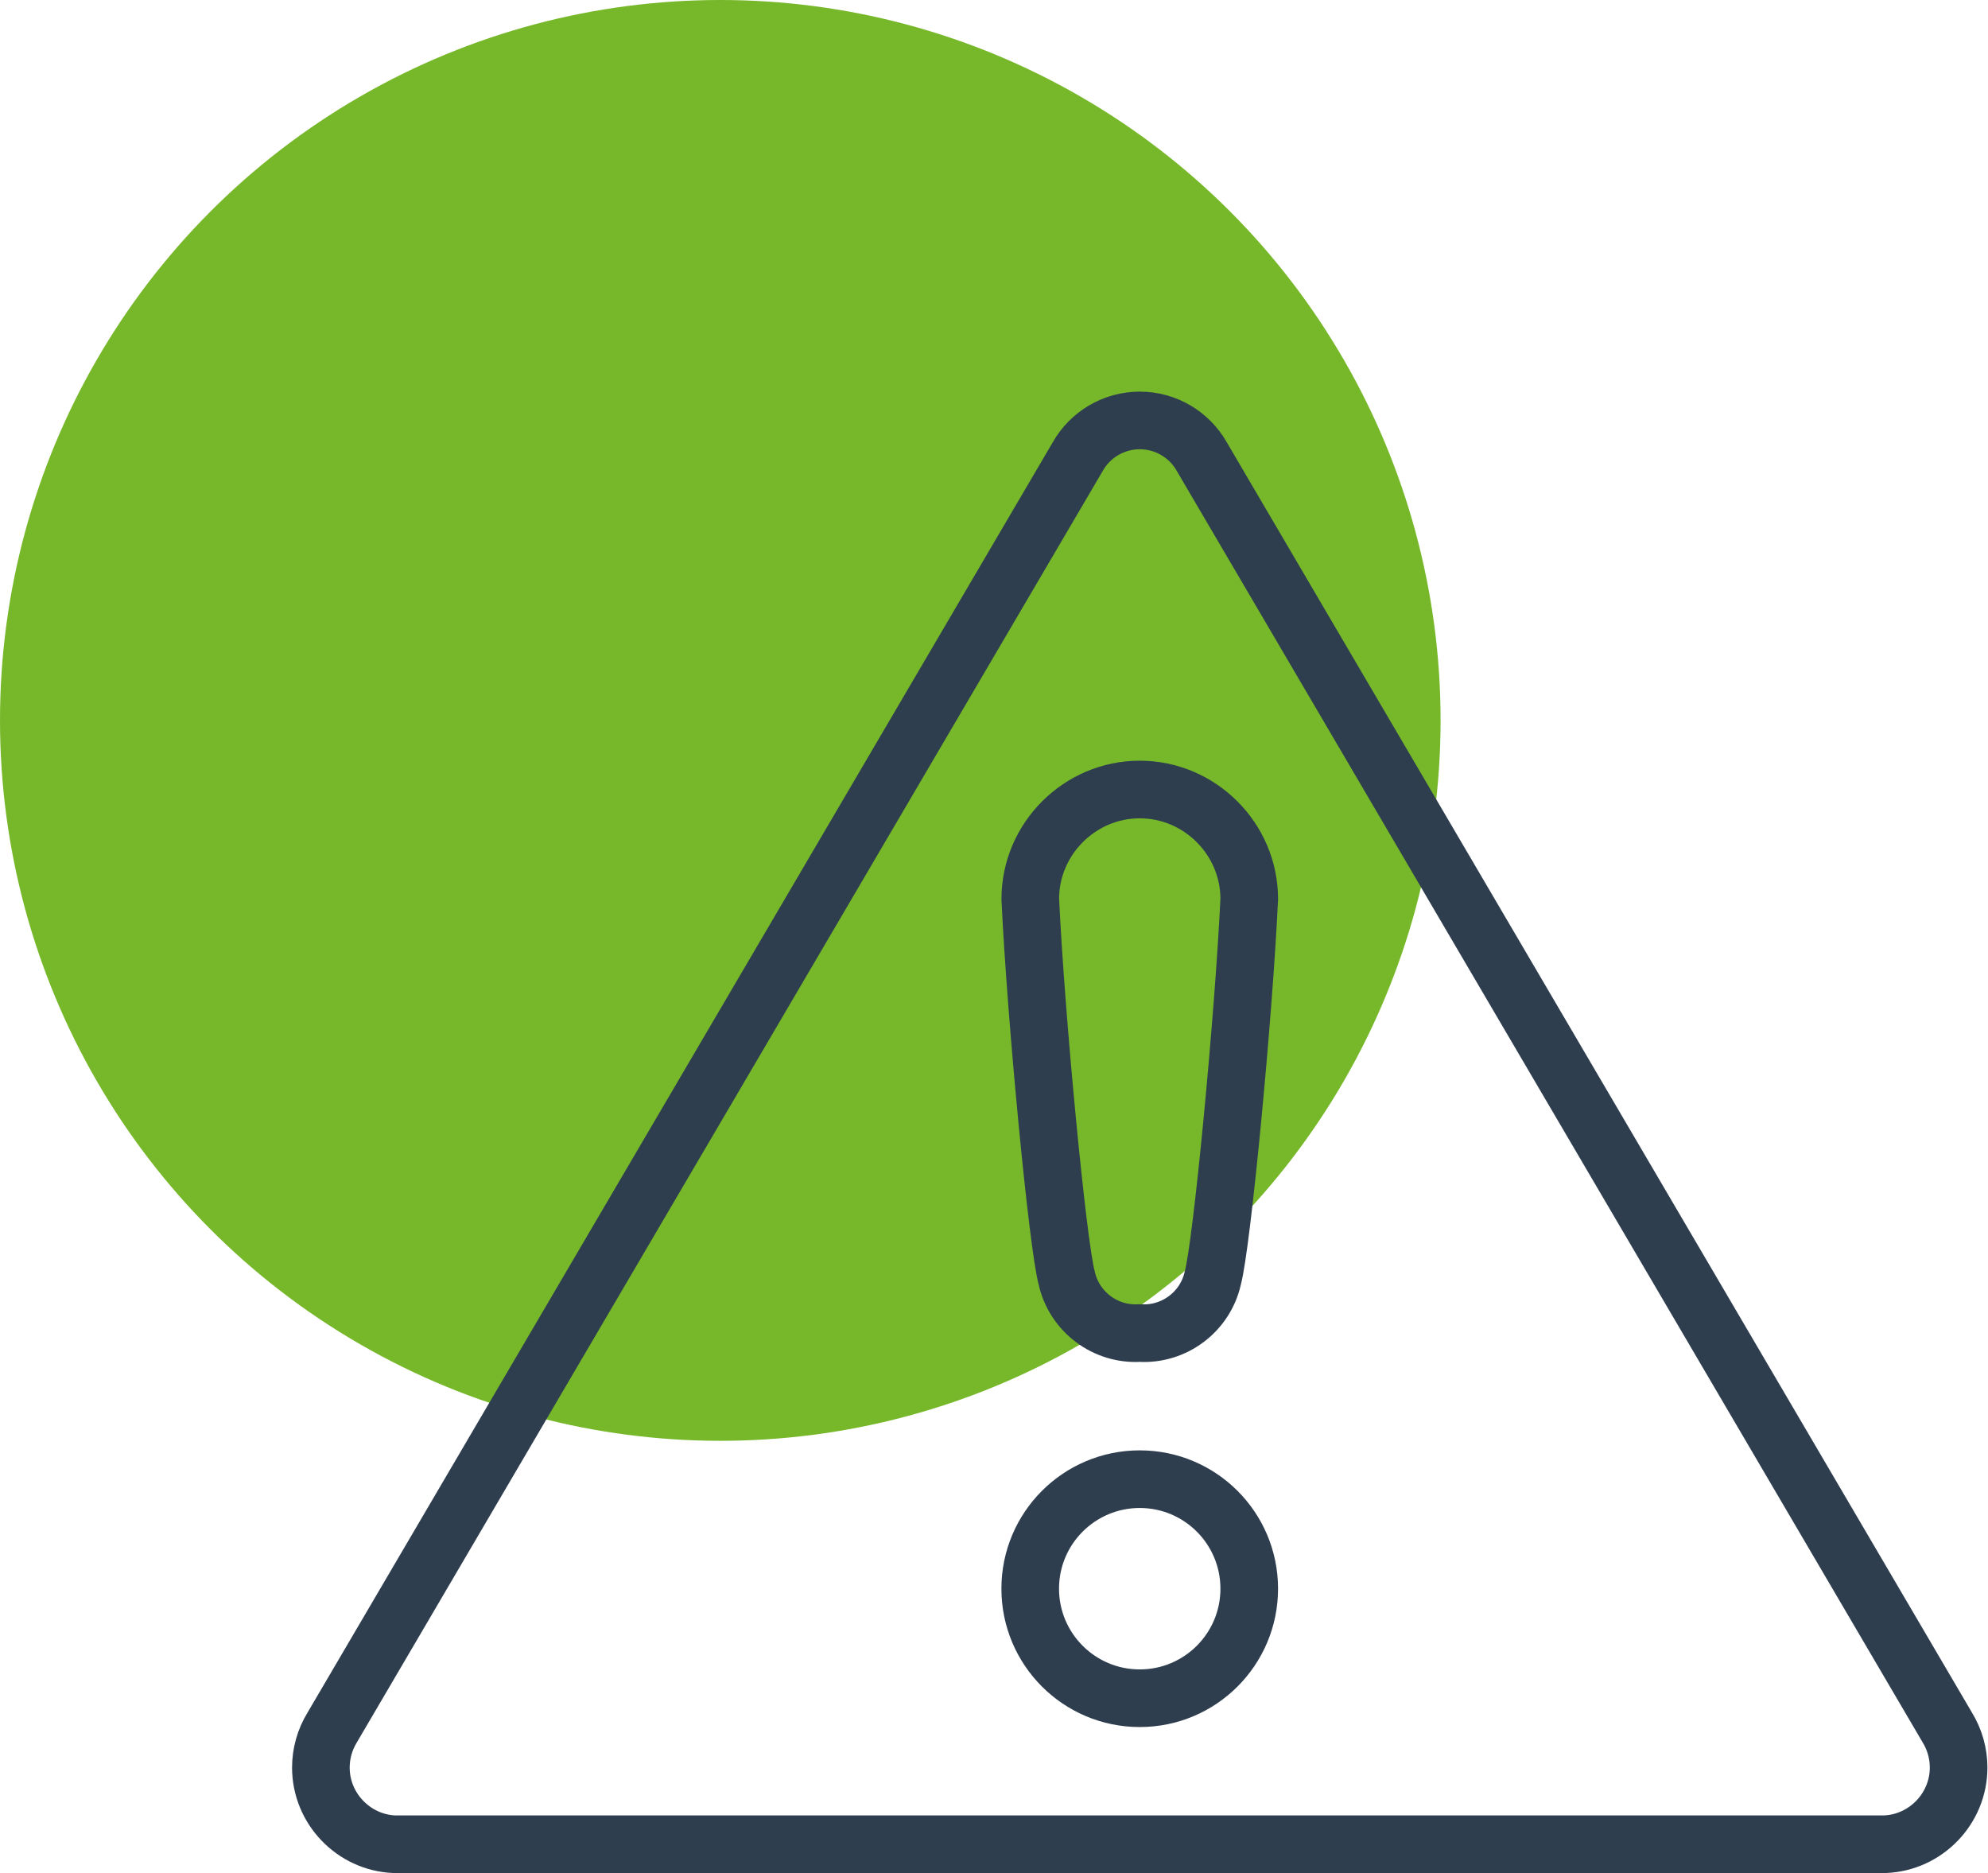 <?xml version="1.0" encoding="UTF-8" standalone="no"?>
<!DOCTYPE svg PUBLIC "-//W3C//DTD SVG 1.1//EN" "http://www.w3.org/Graphics/SVG/1.1/DTD/svg11.dtd">
<svg width="100%" height="100%" viewBox="0 0 69 65" version="1.1" xmlns="http://www.w3.org/2000/svg" xmlns:xlink="http://www.w3.org/1999/xlink" xml:space="preserve" xmlns:serif="http://www.serif.com/" style="fill-rule:evenodd;clip-rule:evenodd;">
    <g transform="matrix(1.25,0,0,1.25,-98.75,-81.25)">
        <circle cx="99" cy="85" r="20" style="fill:rgb(118,184,42);"/>
    </g>
    <g id="ICON_WARNING" transform="matrix(1,0,0,1,9.932,13.374)">
        <g id="Tracé_6682" transform="matrix(1,0,0,1,-6.783,-6.784)">
            <path d="M10.538,57.41C9.121,57.35 7.988,56.168 7.988,54.75C7.988,54.26 8.124,53.778 8.38,53.36L34.252,9.265C34.689,8.485 35.516,8 36.41,8C37.304,8 38.131,8.485 38.568,9.265L64.439,53.359C64.695,53.777 64.831,54.259 64.831,54.749C64.831,56.167 63.698,57.349 62.281,57.409L10.538,57.41Z" style="fill:none;fill-rule:nonzero;stroke:rgb(47,62,79);stroke-width:2px;"/>
        </g>
        <g id="Ellipse_257" transform="matrix(1,0,0,1,25.825,37.957)">
            <circle cx="3.801" cy="3.801" r="3.801" style="fill:none;stroke:rgb(47,62,79);stroke-width:2px;stroke-linejoin:round;"/>
        </g>
        <g id="Tracé_6683" transform="matrix(1,0,0,1,-137.542,-74.114)">
            <path d="M167.168,107C168.36,107.075 169.44,106.265 169.702,105.1C170.019,103.952 170.776,96.04 170.969,91.938C170.969,89.853 169.254,88.138 167.169,88.138C165.084,88.138 163.369,89.853 163.369,91.938C163.562,96.038 164.319,103.952 164.636,105.1C164.898,106.264 165.977,107.074 167.168,107Z" style="fill:none;fill-rule:nonzero;stroke:rgb(47,62,79);stroke-width:2px;stroke-linejoin:round;"/>
        </g>
    </g>
</svg>
